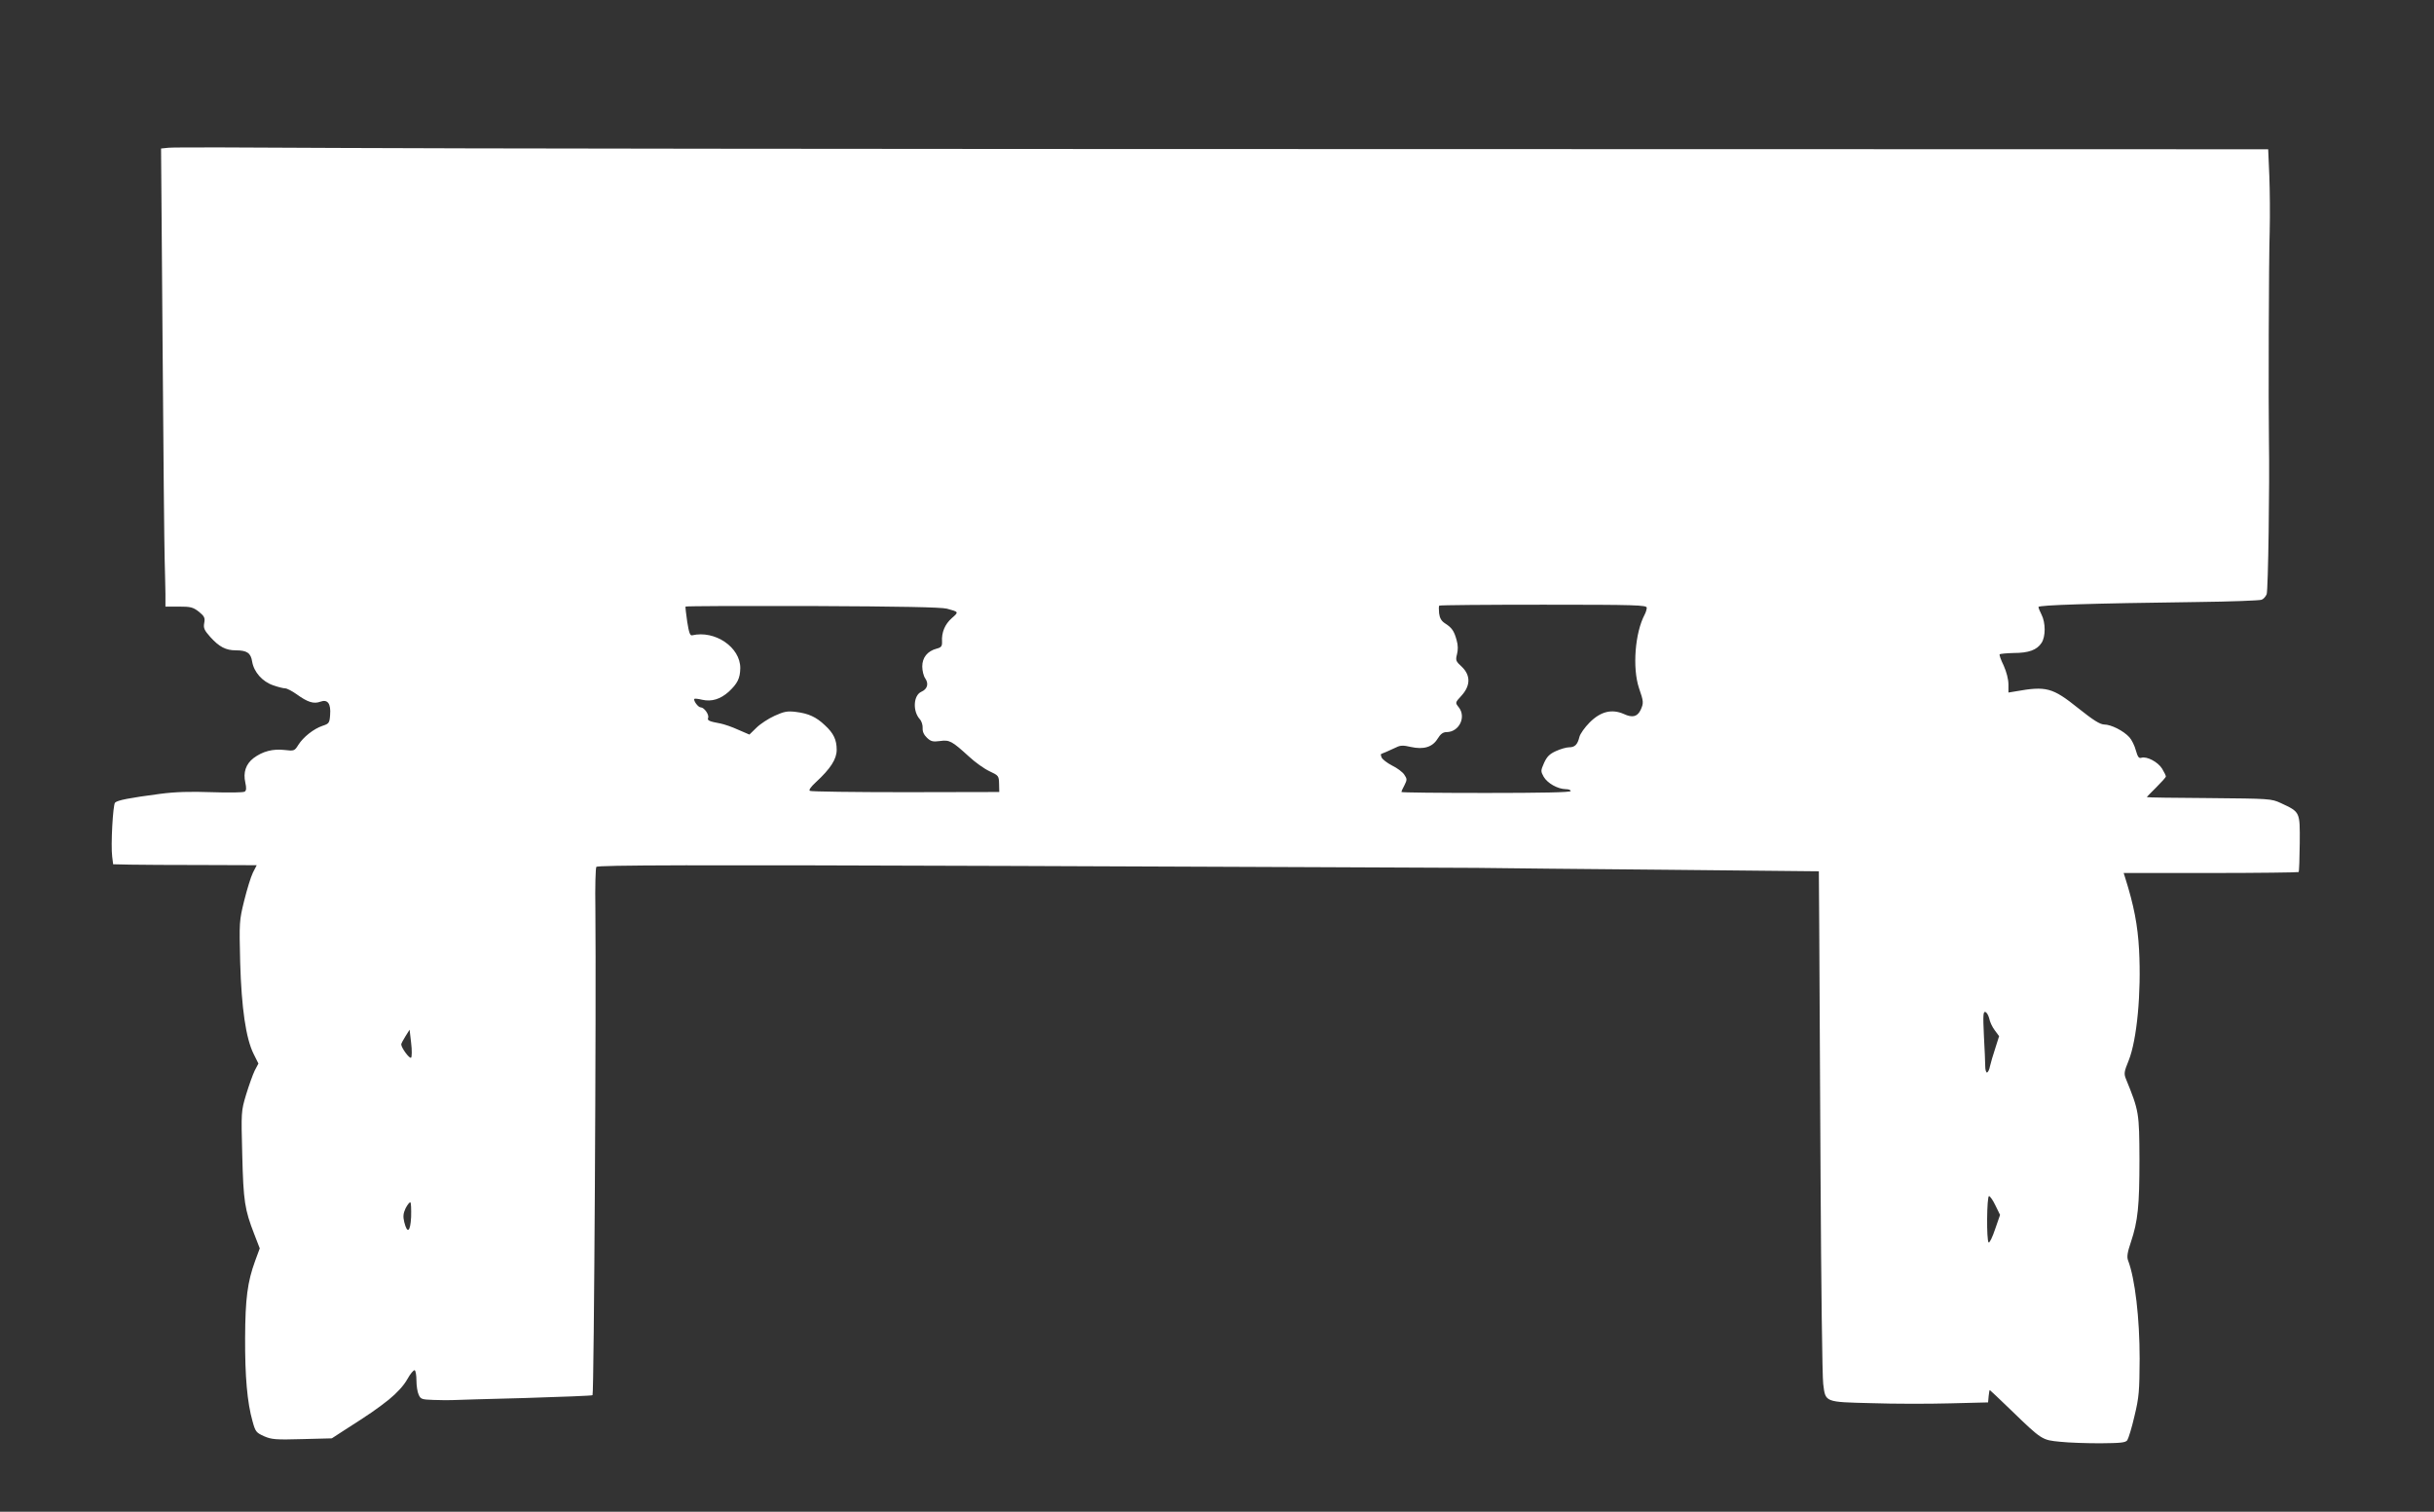 <?xml version="1.0" standalone="no"?>
<!DOCTYPE svg PUBLIC "-//W3C//DTD SVG 20010904//EN"
 "http://www.w3.org/TR/2001/REC-SVG-20010904/DTD/svg10.dtd">
<svg version="1.0" xmlns="http://www.w3.org/2000/svg"
 width="1280pt" height="795pt" viewBox="0 0 1280 795"
 preserveAspectRatio="xMidYMid meet">
<rect x="0" y="0" width="1280" height="795" fill="#333333" stroke="none"/>
<g transform="translate(0,795) scale(0.1,-0.1)"
fill="#ffffff" stroke="none">
<path d="M886 7173 l-39 -4 8 -1027 c4 -565 9 -1076 11 -1137 2 -60 3 -140 4
-177 l0 -68 71 0 c61 0 74 -3 105 -27 29 -24 33 -32 28 -59 -5 -27 0 -38 32
-74 47 -52 82 -70 134 -70 59 0 79 -14 86 -59 9 -55 54 -106 111 -125 25 -9
54 -16 63 -16 9 0 36 -14 60 -31 58 -42 90 -52 125 -39 38 14 56 -10 51 -70
-3 -42 -6 -46 -40 -57 -47 -16 -101 -59 -127 -100 -20 -32 -22 -33 -73 -27
-61 7 -115 -7 -163 -43 -40 -31 -55 -75 -43 -128 6 -28 6 -42 -3 -48 -7 -5
-84 -6 -172 -3 -114 4 -193 2 -275 -9 -159 -21 -222 -33 -235 -46 -11 -11 -23
-223 -15 -284 l5 -40 90 -2 c50 -1 219 -2 378 -2 l287 -1 -20 -39 c-11 -22
-31 -88 -46 -148 -26 -105 -26 -114 -21 -323 7 -242 30 -401 71 -483 l25 -50
-20 -38 c-10 -21 -30 -77 -45 -126 -26 -87 -26 -91 -20 -318 6 -243 13 -286
63 -415 l29 -75 -24 -65 c-41 -112 -52 -200 -53 -405 -1 -202 11 -341 39 -439
15 -55 19 -60 61 -79 39 -17 61 -19 200 -15 l156 4 60 39 c147 94 174 113 239
164 44 36 79 74 98 108 16 29 34 50 39 47 5 -3 9 -27 9 -54 0 -27 5 -61 12
-75 10 -23 17 -25 77 -27 36 -1 80 -2 96 -1 17 1 189 6 384 11 194 6 355 12
357 15 8 8 20 2067 15 2559 -2 114 1 213 5 219 6 10 508 11 2213 5 1213 -5
2301 -9 2416 -10 116 -2 568 -6 1005 -10 l795 -8 2 -287 c1 -157 4 -749 7
-1316 3 -566 9 -1058 14 -1093 12 -97 7 -95 254 -101 117 -4 303 -4 413 -1
l200 5 3 33 c2 17 4 32 6 32 1 0 52 -48 112 -106 162 -157 163 -157 258 -166
45 -5 140 -8 211 -8 107 1 132 3 142 16 6 9 24 66 38 128 24 99 26 131 27 301
0 212 -24 421 -61 517 -7 19 -3 43 15 96 37 111 45 190 45 435 -1 245 -2 254
-71 423 -11 27 -10 38 14 96 44 110 67 356 55 583 -7 129 -27 234 -74 382 l-7
22 457 0 c252 0 460 3 463 5 3 3 5 71 6 152 1 166 3 163 -100 211 -50 23 -58
23 -378 26 -179 1 -326 3 -326 5 0 2 23 25 50 52 27 27 50 52 50 57 0 4 -9 23
-20 41 -22 35 -80 66 -109 57 -13 -4 -19 4 -29 39 -6 24 -22 56 -34 69 -31 34
-96 67 -133 67 -22 1 -56 22 -135 85 -137 110 -169 118 -332 89 l-36 -6 0 43
c0 27 -10 65 -25 99 -15 30 -24 57 -21 59 3 3 36 6 73 7 80 0 123 16 147 53
22 33 22 106 0 149 -9 17 -16 35 -16 40 0 10 278 19 830 26 179 2 333 8 343
12 10 3 22 17 27 29 8 21 16 582 12 810 -3 181 -1 947 4 1100 2 83 1 213 -2
290 l-6 140 -4657 1 c-2561 0 -5036 3 -5501 6 -465 3 -863 4 -884 1z m4094
-2424 c63 -17 63 -17 25 -50 -36 -32 -54 -75 -51 -123 1 -24 -4 -31 -28 -37
-49 -13 -76 -47 -76 -94 0 -22 7 -51 16 -63 19 -28 11 -56 -21 -70 -42 -19
-46 -102 -8 -144 10 -11 16 -32 15 -47 -1 -18 6 -35 23 -51 20 -19 31 -22 68
-17 50 7 62 1 152 -81 32 -30 81 -65 109 -78 47 -22 49 -24 50 -66 l1 -43
-493 -1 c-271 0 -497 3 -503 7 -7 4 5 21 31 45 78 72 110 122 110 171 0 52
-16 87 -62 129 -46 44 -87 62 -151 70 -47 6 -64 2 -113 -20 -33 -15 -76 -43
-96 -63 l-37 -36 -58 25 c-32 15 -74 29 -93 33 -60 11 -72 16 -66 30 6 17 -21
55 -39 55 -14 0 -41 38 -33 45 2 2 21 0 41 -5 50 -11 95 3 139 42 46 43 60 70
61 124 1 110 -133 201 -253 173 -11 -3 -17 14 -26 71 -6 41 -10 77 -9 80 2 3
302 4 667 3 465 -2 676 -6 708 -14z m3680 5 c0 -8 -5 -25 -11 -36 -51 -96 -65
-280 -30 -386 25 -72 25 -79 9 -115 -17 -36 -43 -43 -88 -22 -63 28 -122 14
-180 -44 -26 -26 -50 -60 -54 -76 -10 -41 -24 -55 -55 -55 -14 0 -45 -9 -69
-20 -33 -15 -47 -29 -62 -62 -18 -41 -18 -44 -2 -73 20 -34 73 -64 115 -65 15
0 27 -4 27 -10 0 -7 -155 -10 -445 -10 -245 0 -445 2 -445 5 0 4 7 20 16 36
14 28 14 33 -1 55 -8 13 -37 35 -64 48 -27 14 -51 33 -55 42 -4 9 -5 17 -4 18
2 1 14 7 28 12 14 6 37 17 53 24 21 11 38 11 76 2 68 -15 114 -1 141 43 16 26
29 35 48 35 66 1 104 80 63 131 -19 24 -19 24 15 61 48 53 48 107 1 152 -31
28 -33 34 -25 65 6 23 6 48 -2 75 -13 48 -25 65 -61 88 -19 12 -28 28 -31 53
-2 19 -2 38 1 40 2 3 249 5 548 5 486 0 543 -2 543 -16z m1801 -2160 c3 -17
16 -45 29 -62 l23 -31 -20 -63 c-12 -35 -24 -78 -28 -95 -3 -18 -11 -33 -16
-33 -5 0 -9 15 -9 33 0 17 -3 90 -7 161 -5 107 -4 128 8 124 7 -2 16 -18 20
-34z m-8299 -206 c-8 -8 -52 52 -52 70 0 4 10 23 22 42 l22 35 8 -69 c5 -39 4
-74 0 -78z m8332 -778 l24 -49 -26 -75 c-14 -42 -29 -73 -34 -70 -12 8 -10
244 2 244 5 0 21 -22 34 -50z m-8332 -60 c-4 -78 -20 -91 -36 -27 -7 29 -6 45
7 73 10 19 21 33 25 31 4 -3 5 -37 4 -77z"/>
</g>
</svg>
